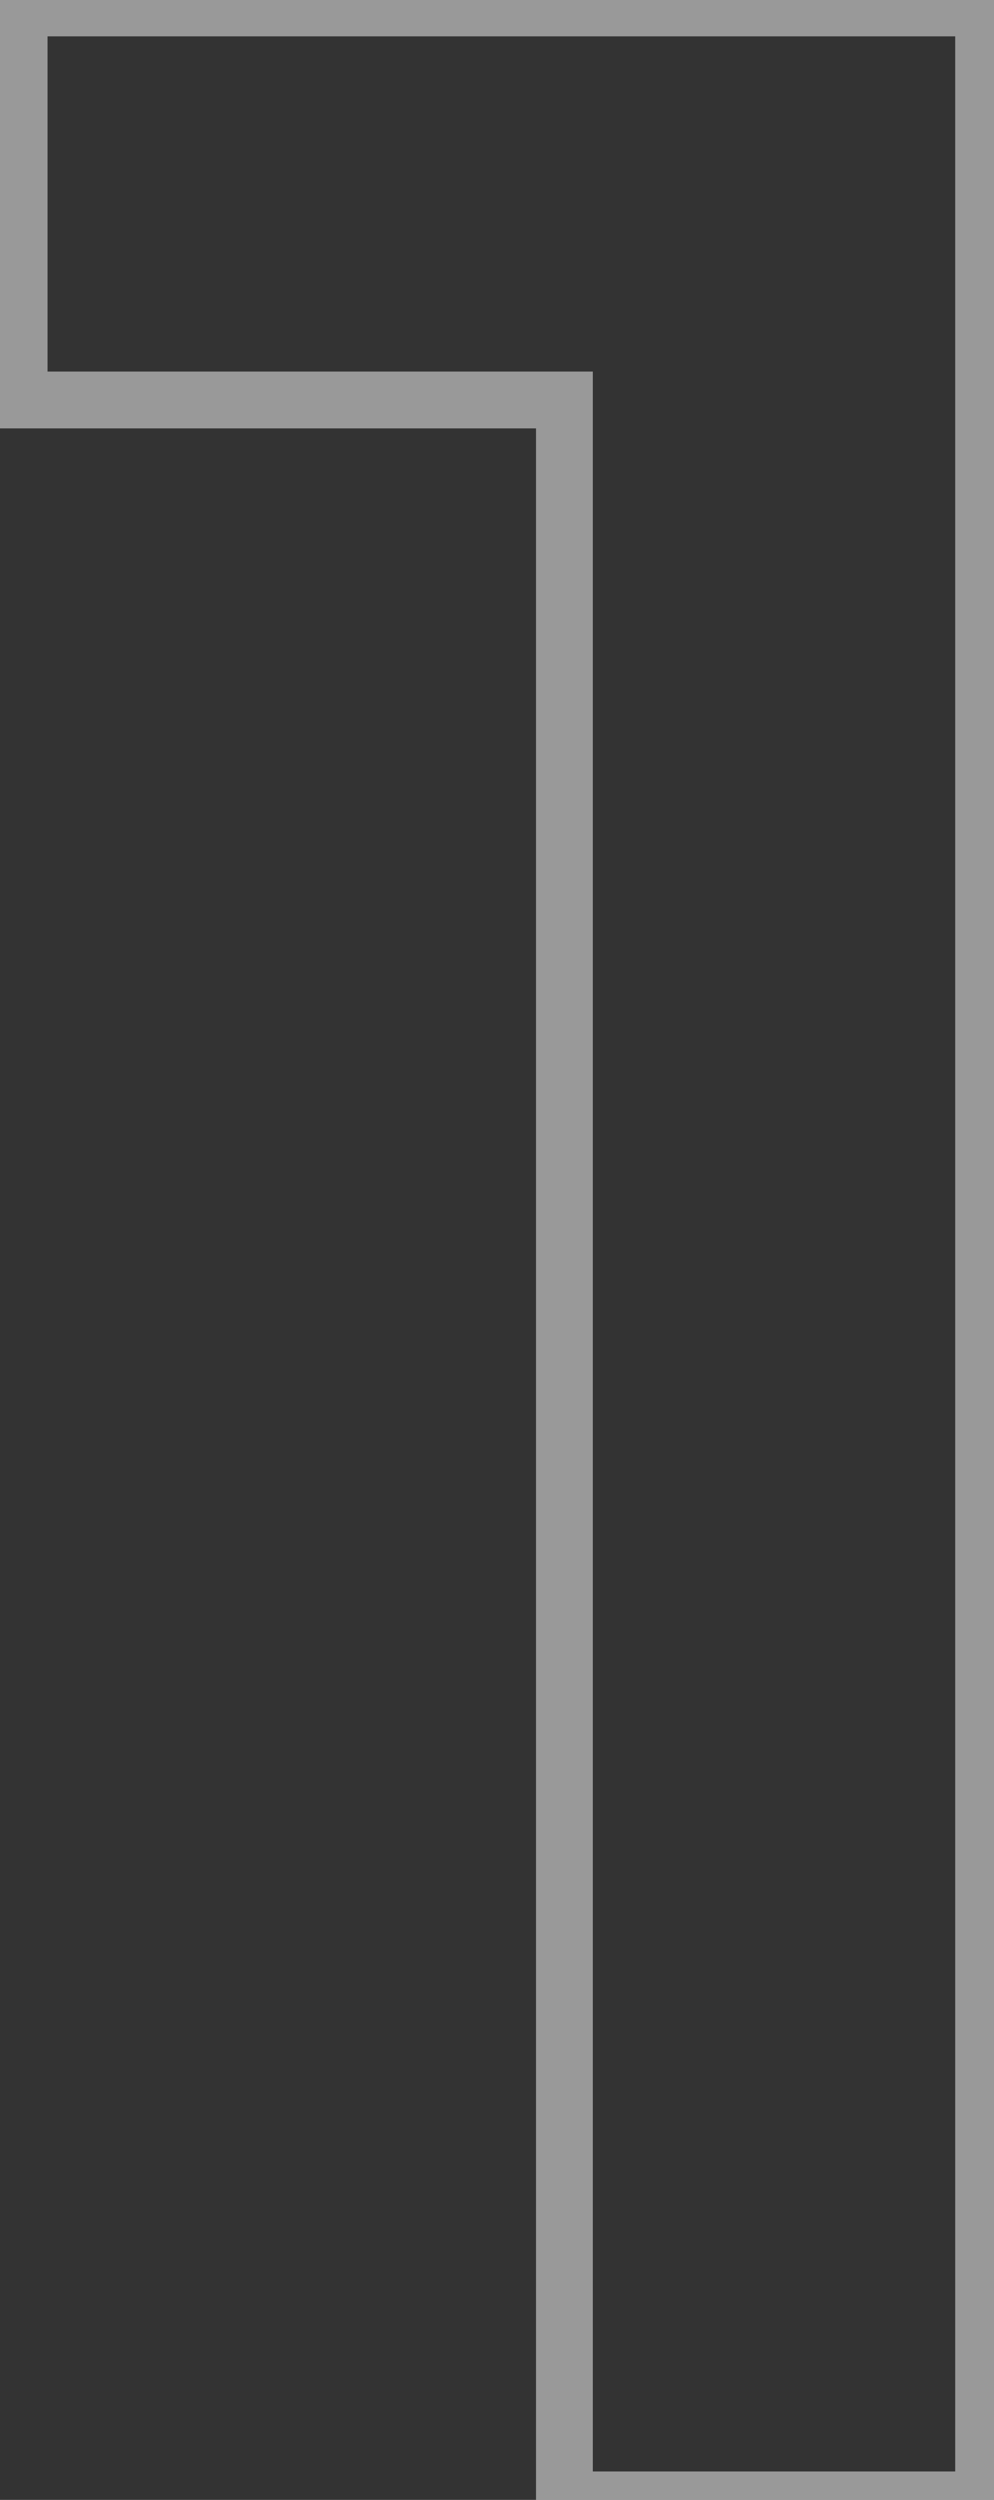 <svg width="35" height="88" viewBox="0 0 35 88" fill="none" xmlns="http://www.w3.org/2000/svg">
<rect x="0" y="0" width="35" height="88" fill="#333333" stroke="none"/>
<path opacity="0.5" d="M19.874 14.08H20.874V13.08H19.874V14.08ZM0.674 14.08H-0.326V15.08H0.674V14.08ZM0.674 0.28V-0.72H-0.326V0.28H0.674ZM34.634 0.28H35.634V-0.72H34.634V0.28ZM34.634 88V89H35.634V88H34.634ZM19.874 88H18.874V89H19.874V88ZM19.874 13.08H0.674V15.08H19.874V13.08ZM1.674 14.08V0.28H-0.326V14.08H1.674ZM0.674 1.28H34.634V-0.72H0.674V1.28ZM33.634 0.28V88H35.634V0.28H33.634ZM34.634 87H19.874V89H34.634V87ZM20.874 88V14.08H18.874V88H20.874Z" fill="white"/>
</svg>
